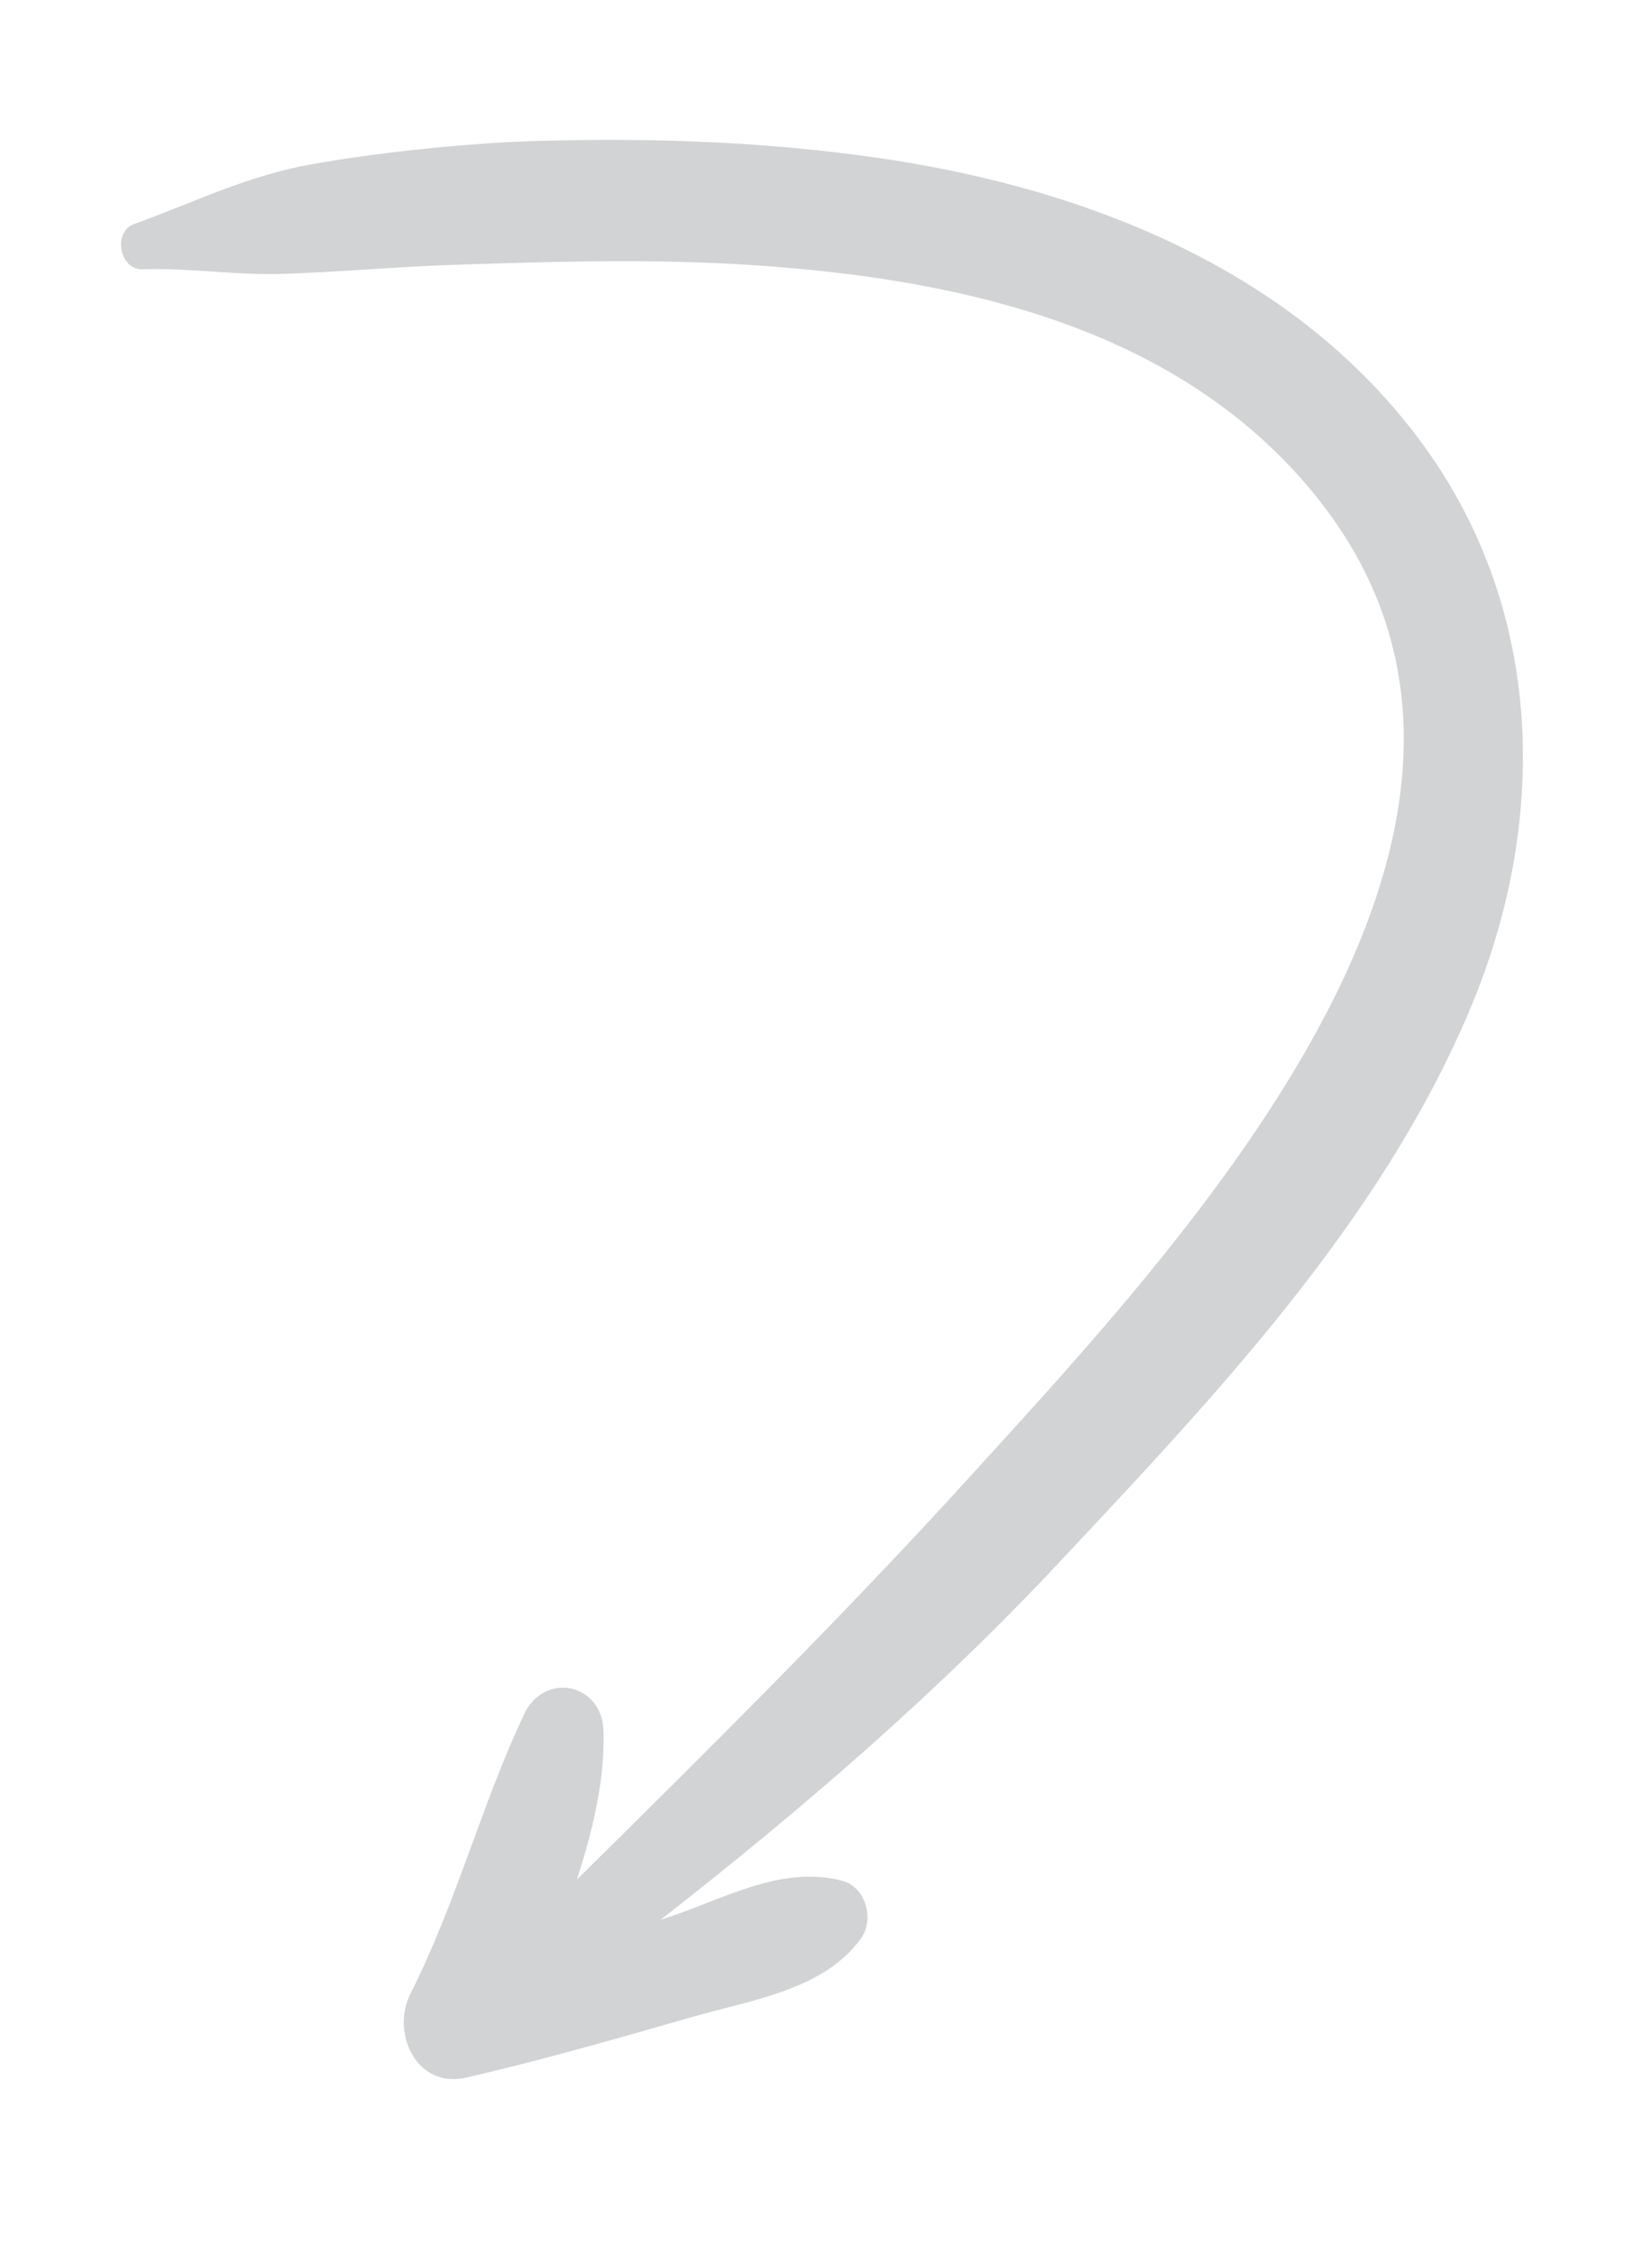 <?xml version="1.0" encoding="UTF-8"?> <!-- Generator: Adobe Illustrator 23.0.3, SVG Export Plug-In . SVG Version: 6.00 Build 0) --> <svg xmlns="http://www.w3.org/2000/svg" xmlns:xlink="http://www.w3.org/1999/xlink" id="Layer_1" x="0px" y="0px" viewBox="0 0 292.1 398.5" style="enable-background:new 0 0 292.1 398.5;" xml:space="preserve"> <style type="text/css"> .st0{fill:#D1D3D4;} </style> <path class="st0" d="M102,332.2c2.8-8.7,5-17.7,4.7-26.4c-0.3-8.3-10.4-10.4-14-2.9c-7.6,16.1-12,33.4-20.1,49.4 c-3.5,6.8,0.9,16.9,9.8,14.9c13.4-3.1,26.7-6.9,39.9-10.7c10.4-3,23.5-4.8,30-14c2.3-3.3,0.8-9-3.4-10.1 c-11.1-2.9-21.5,3.6-32.1,6.9c0,0,0,0,0,0c25-19.5,49-40.2,70.7-63.4c27.3-29.1,56.4-59.8,72.2-97c14.1-33,13.6-70.5-8-100.2 c-22.4-30.8-59.2-45.3-95.8-50.7c-21.8-3.2-44.1-3.8-66.1-2.9C78.3,25.8,66.7,27,55.3,29c-11.5,2-20.8,6.7-31.6,10.6 c-3.8,1.4-2.6,8.1,1.5,8c8.4-0.3,16.5,1.1,24.9,0.8c9.2-0.3,18.3-1.1,27.5-1.5c17.7-0.6,35.3-1.2,53-0.2c33.8,2,70.5,8.9,95.5,33.7 c59,58.7-14.3,136.3-54.7,180.7C149,285.7,125.5,309,102,332.2"></path> </svg> 